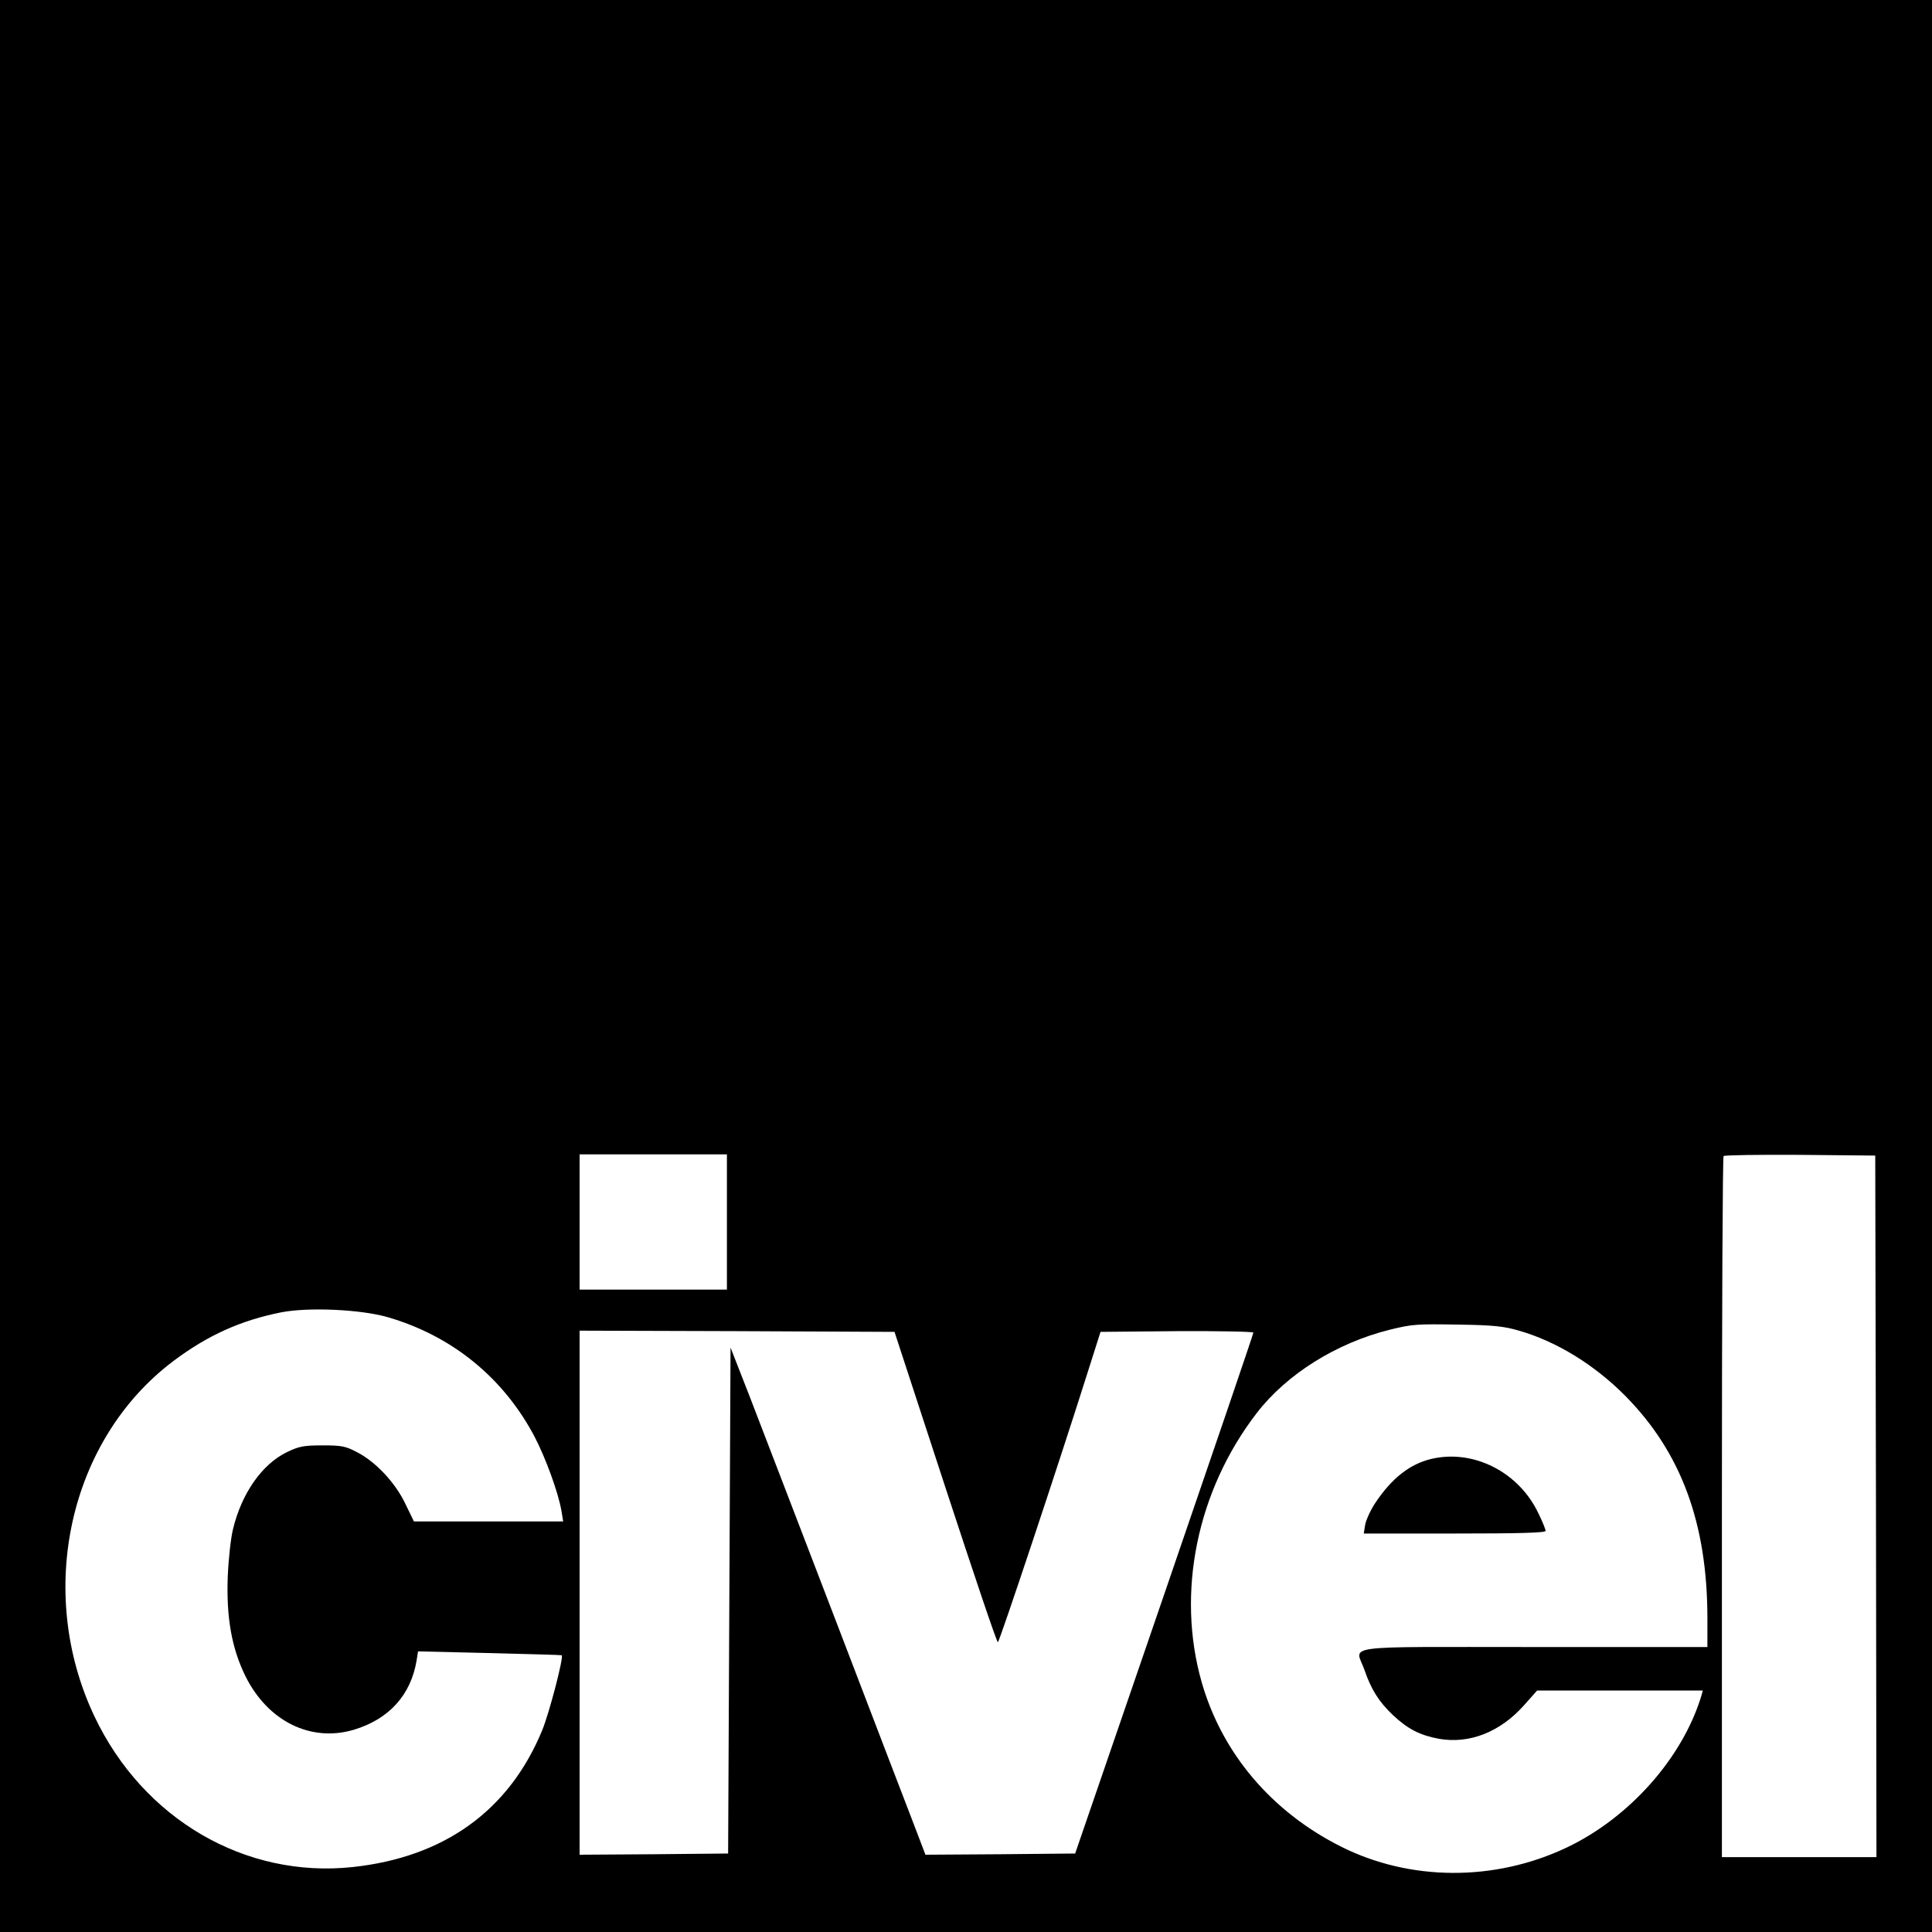 <?xml version="1.0" standalone="no"?>
<!DOCTYPE svg PUBLIC "-//W3C//DTD SVG 20010904//EN"
 "http://www.w3.org/TR/2001/REC-SVG-20010904/DTD/svg10.dtd">
<svg version="1.0" xmlns="http://www.w3.org/2000/svg"
 width="800pt" height="800pt" viewBox="0 0 800 800"
 preserveAspectRatio="xMidYMid meet">
<g transform="translate(0,800) scale(0.1,-0.1)"
fill="#000000" stroke="none">
<path d="M0 4000 l0 -4000 4000 0 4000 0 0 4000 0 4000 -4000 0 -4000 0 0
-4000z m3010 -1060 l0 -280 -305 0 -305 0 0 280 0 280 305 0 305 0 0 -280z
m4758 -1177 l2 -1453 -320 0 -320 0 0 1448 c0 797 3 1452 7 1455 4 4 146 6
317 5 l311 -3 3 -1452z m-6163 783 c266 -77 479 -250 608 -494 47 -90 99 -233
112 -309 l7 -43 -309 0 -309 0 -35 72 c-41 87 -122 174 -199 214 -49 26 -65
29 -145 29 -78 0 -97 -4 -147 -28 -103 -50 -187 -170 -223 -318 -9 -35 -19
-125 -22 -199 -6 -167 16 -294 73 -410 93 -188 272 -276 451 -222 144 44 234
143 258 286 l6 38 297 -7 c163 -4 298 -8 298 -9 9 -8 -53 -244 -81 -311 -137
-332 -405 -525 -784 -566 -445 -48 -868 198 -1070 624 -245 517 -105 1147 328
1472 141 106 279 168 446 201 113 22 329 12 440 -20z m4685 -56 c156 -45 312
-141 440 -270 231 -234 340 -527 340 -922 l0 -118 -720 0 c-820 0 -737 11
-700 -95 28 -82 61 -133 118 -187 62 -58 111 -83 190 -98 126 -22 252 27 351
137 l56 63 343 0 343 0 -6 -22 c-78 -257 -297 -504 -557 -628 -299 -142 -650
-140 -936 4 -288 145 -492 387 -576 680 -106 371 -20 793 228 1115 124 161
330 290 551 345 94 23 110 24 290 21 138 -2 184 -7 245 -25z m-2376 -647 c116
-354 213 -643 218 -643 6 0 249 729 371 1115 l54 170 316 3 c174 1 317 -2 317
-6 0 -5 -166 -492 -369 -1083 l-369 -1074 -310 -3 -310 -2 -35 92 c-20 51
-166 433 -325 848 -159 415 -325 846 -368 958 l-79 202 -5 -1047 -5 -1048
-307 -3 -308 -2 0 1085 0 1085 652 -2 652 -3 210 -642z"/>
<path d="M5927 1959 c-89 -21 -164 -80 -232 -182 -20 -30 -38 -70 -42 -90 l-6
-37 377 0 c268 0 376 3 376 11 0 6 -13 39 -30 73 -81 171 -269 266 -443 225z"/>
</g>
</svg>
